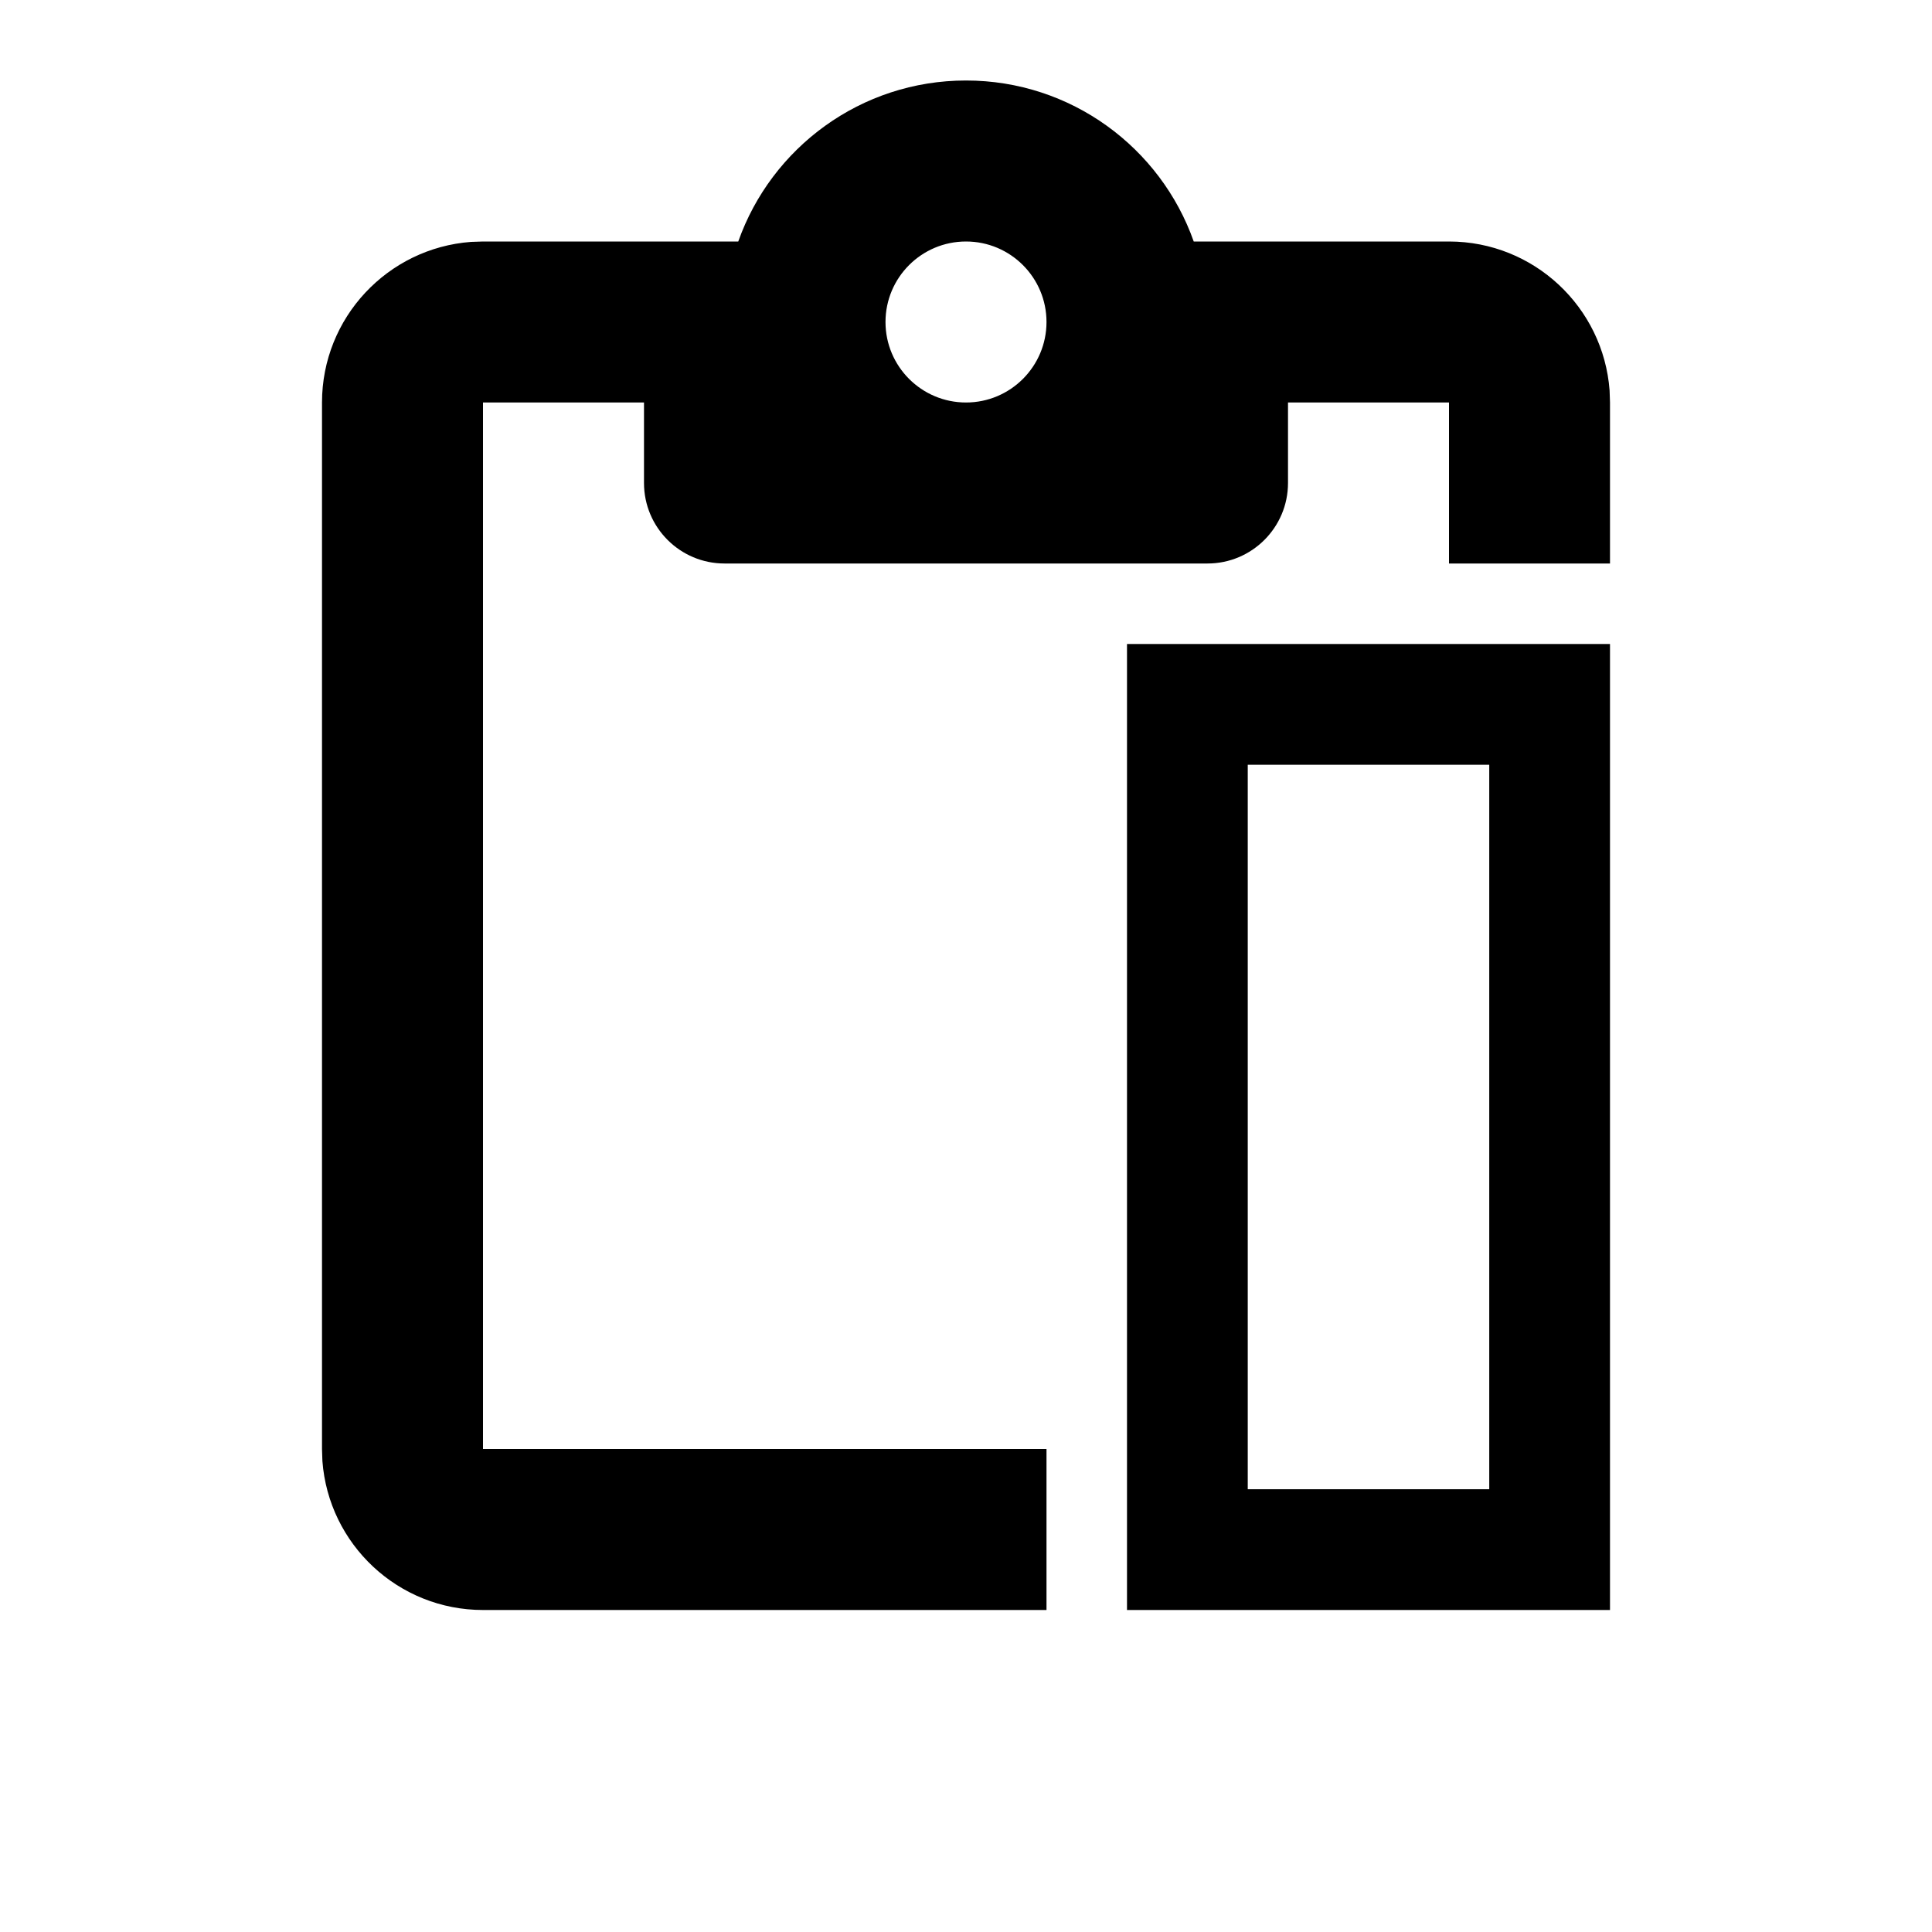 <svg xmlns="http://www.w3.org/2000/svg" width="24" height="24" viewBox="0 0 24 24">
  <path fill-rule="evenodd" d="M12,1 C13.306,1 14.418,1.835 14.829,3 L18,3 C19.054,3 19.918,3.816 19.995,4.851 L20,5 L20,7 L18,7 L18,5 L16,5 L16,6 C16,6.552 15.552,7 15,7 L9,7 C8.448,7 8,6.552 8,6 L8,5 L6,5 L6,18 L13,18 L13,20 L6,20 C4.946,20 4.082,19.184 4.005,18.149 L4,18 L4,5 C4,3.946 4.816,3.082 5.851,3.005 L6,3 L9.171,3 C9.582,1.835 10.694,1 12,1 Z M20,8 L20,20 L14,20 L14,8 L20,8 Z M18.5,9.5 L15.5,9.5 L15.5,18.5 L18.5,18.5 L18.5,9.5 Z M12,3 C11.448,3 11,3.448 11,4 C11,4.552 11.448,5 12,5 C12.552,5 13,4.552 13,4 C13,3.448 12.552,3 12,3 Z"/>
</svg>
